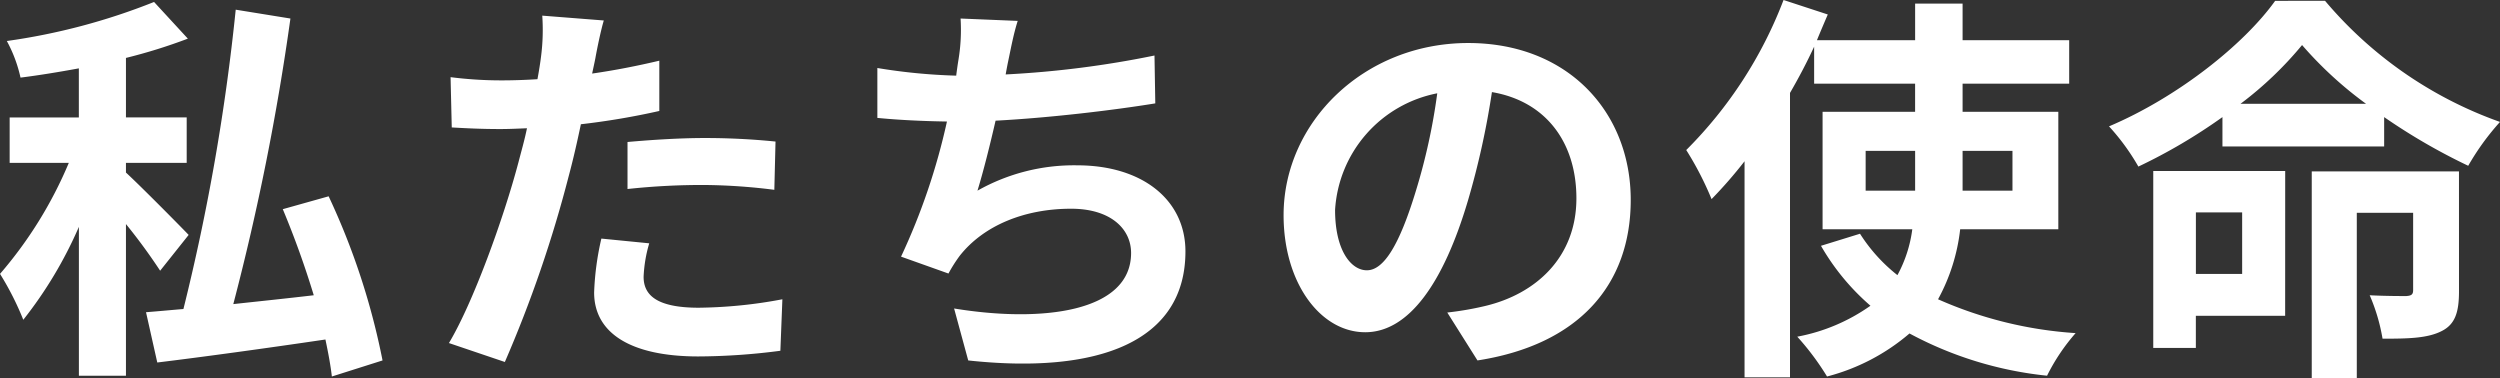 <?xml version="1.0" encoding="UTF-8"?> <svg xmlns="http://www.w3.org/2000/svg" width="211.31" height="31.96" viewBox="0 0 211.31 31.96"><rect x="0" y="0" width="211.31" height="31.96" fill="#333333" stroke="none"/><path id="h1-title" d="M-89.522-9.01c-.816-.85-4.114-4.182-5.3-5.27V-15.1h5.134v-3.842h-5.134V-23.97A45.378,45.378,0,0,0-89.59-25.6L-92.446-28.7a53.455,53.455,0,0,1-12.444,3.3,11.771,11.771,0,0,1,1.156,3.094c1.6-.2,3.264-.476,4.93-.782v4.148h-5.848V-15.1h5a35.13,35.13,0,0,1-5.814,9.384A24.446,24.446,0,0,1-103.5-1.836,35.25,35.25,0,0,0-98.8-9.69V2.89h3.978V-9.928a48.563,48.563,0,0,1,2.89,3.944ZM-73.134,1.6A59.827,59.827,0,0,0-77.69-12.274l-3.876,1.088A76.4,76.4,0,0,1-78.948-3.91c-2.312.272-4.624.51-6.8.748A208.922,208.922,0,0,0-80.92-27.3l-4.624-.748a180.333,180.333,0,0,1-4.42,25.3c-1.156.1-2.244.2-3.162.272l.952,4.25C-88.23,1.292-83.028.578-77.962-.17c.238,1.122.442,2.21.544,3.128ZM-50.592-8.3-54.638-8.7a23.776,23.776,0,0,0-.612,4.556c0,3.434,3.094,5.406,8.806,5.406A54.579,54.579,0,0,0-39.508.782l.17-4.352a39.9,39.9,0,0,1-7.072.714c-3.638,0-4.658-1.122-4.658-2.618A11.649,11.649,0,0,1-50.592-8.3Zm-3.842-18.836-5.2-.408a17.43,17.43,0,0,1-.1,3.434q-.1.816-.306,1.938-1.581.1-3.06.1a33.647,33.647,0,0,1-4.284-.272l.1,4.25c1.19.068,2.482.136,4.114.136.714,0,1.462-.034,2.244-.068-.2.986-.476,1.938-.714,2.856-1.258,4.76-3.842,11.9-5.882,15.3l4.726,1.6a105.653,105.653,0,0,0,5.406-15.742c.374-1.394.714-2.89,1.02-4.352a62.592,62.592,0,0,0,6.63-1.122v-4.25c-1.87.442-3.774.816-5.678,1.088.1-.476.2-.918.272-1.292C-55.012-24.684-54.706-26.214-54.434-27.132Zm2.006,10.268v3.978a58.417,58.417,0,0,1,6.562-.34,49.844,49.844,0,0,1,5.848.408l.1-4.08A59.79,59.79,0,0,0-45.9-17.2C-48.076-17.2-50.524-17.034-52.428-16.864ZM-19.448-27.1l-4.828-.2a15.418,15.418,0,0,1-.17,3.434c-.068.408-.136.884-.2,1.394a48.594,48.594,0,0,1-6.664-.646V-18.9c1.734.17,3.74.272,5.882.306A54.407,54.407,0,0,1-29.308-7.174L-25.3-5.746a12.566,12.566,0,0,1,.952-1.5c2.04-2.584,5.508-3.978,9.418-3.978,3.332,0,5.066,1.7,5.066,3.74,0,5-7.514,5.916-14.96,4.692L-23.63,1.6C-12.648,2.788-5.27.034-5.27-7.616c0-4.352-3.638-7.276-9.146-7.276a16.567,16.567,0,0,0-8.432,2.142c.51-1.666,1.054-3.842,1.53-5.916,4.556-.238,9.962-.884,13.5-1.462l-.068-4.046a83.25,83.25,0,0,1-12.58,1.6c.068-.374.136-.748.2-1.054C-20.026-24.752-19.822-25.908-19.448-27.1Zm51.816,15.13c0-7.412-5.3-13.26-13.736-13.26-8.806,0-15.606,6.7-15.606,14.552,0,5.746,3.128,9.894,6.9,9.894,3.706,0,6.63-4.216,8.67-11.084a68.76,68.76,0,0,0,2.04-9.214c4.59.782,7.14,4.284,7.14,8.976,0,4.964-3.4,8.092-7.752,9.112a26.15,26.15,0,0,1-3.162.544L19.414,1.6C27.982.272,32.368-4.794,32.368-11.968Zm-24.99.85a10.7,10.7,0,0,1,8.636-9.86,51.035,51.035,0,0,1-1.8,8.228c-1.394,4.59-2.72,6.732-4.148,6.732C8.738-6.018,7.378-7.684,7.378-11.118ZM52.224-12.75v-3.366h4.182v3.366Zm12.41-3.366v3.366H60.418v-3.366Zm3.876,6.63v-9.928H60.418v-2.38h9.01v-3.672h-9.01V-28.56H56.406v3.094h-8.3c.306-.748.612-1.462.918-2.176l-3.74-1.224A36.09,36.09,0,0,1,37.06-16.184,26.757,26.757,0,0,1,39.2-12.036a37.549,37.549,0,0,0,2.788-3.2V3.026h3.842V-21.012c.748-1.292,1.428-2.584,2.04-3.91v3.128h8.534v2.38h-7.82v9.928h7.582A11.051,11.051,0,0,1,54.91-5.61a14.018,14.018,0,0,1-3.162-3.5l-3.3,1.02a19.585,19.585,0,0,0,4.182,5.066A15.682,15.682,0,0,1,46.444-.408,22.209,22.209,0,0,1,48.96,2.958,17.434,17.434,0,0,0,55.93-.68,31.214,31.214,0,0,0,67.558,2.89a16.7,16.7,0,0,1,2.414-3.6A34.092,34.092,0,0,1,58.344-3.57a16.082,16.082,0,0,0,1.87-5.916Zm15.538-1.428v5.2h-3.91v-5.2Zm3.638-3.5H76.534V.544h3.6v-2.72h7.548Zm14.688.034H89.93V3.094h3.808V-10.88H98.5v6.528c0,.374-.136.476-.578.51-.374,0-1.8,0-3.094-.068A15.693,15.693,0,0,1,95.914-.238c2.176,0,3.808-.034,5-.646,1.156-.578,1.462-1.632,1.462-3.366ZM83.912-20.094a30.583,30.583,0,0,0,5.2-4.964,32.414,32.414,0,0,0,5.406,4.964Zm2.924-8.7c-2.652,3.706-8.262,8.16-14.042,10.608a18.816,18.816,0,0,1,2.482,3.4,46.379,46.379,0,0,0,7.106-4.182v2.482H96.05v-2.482a50.972,50.972,0,0,0,7.106,4.114,21.376,21.376,0,0,1,2.686-3.706A34.362,34.362,0,0,1,91.052-28.8Z" transform="translate(105.468 28.866)" fill="#fff"></path></svg> 
